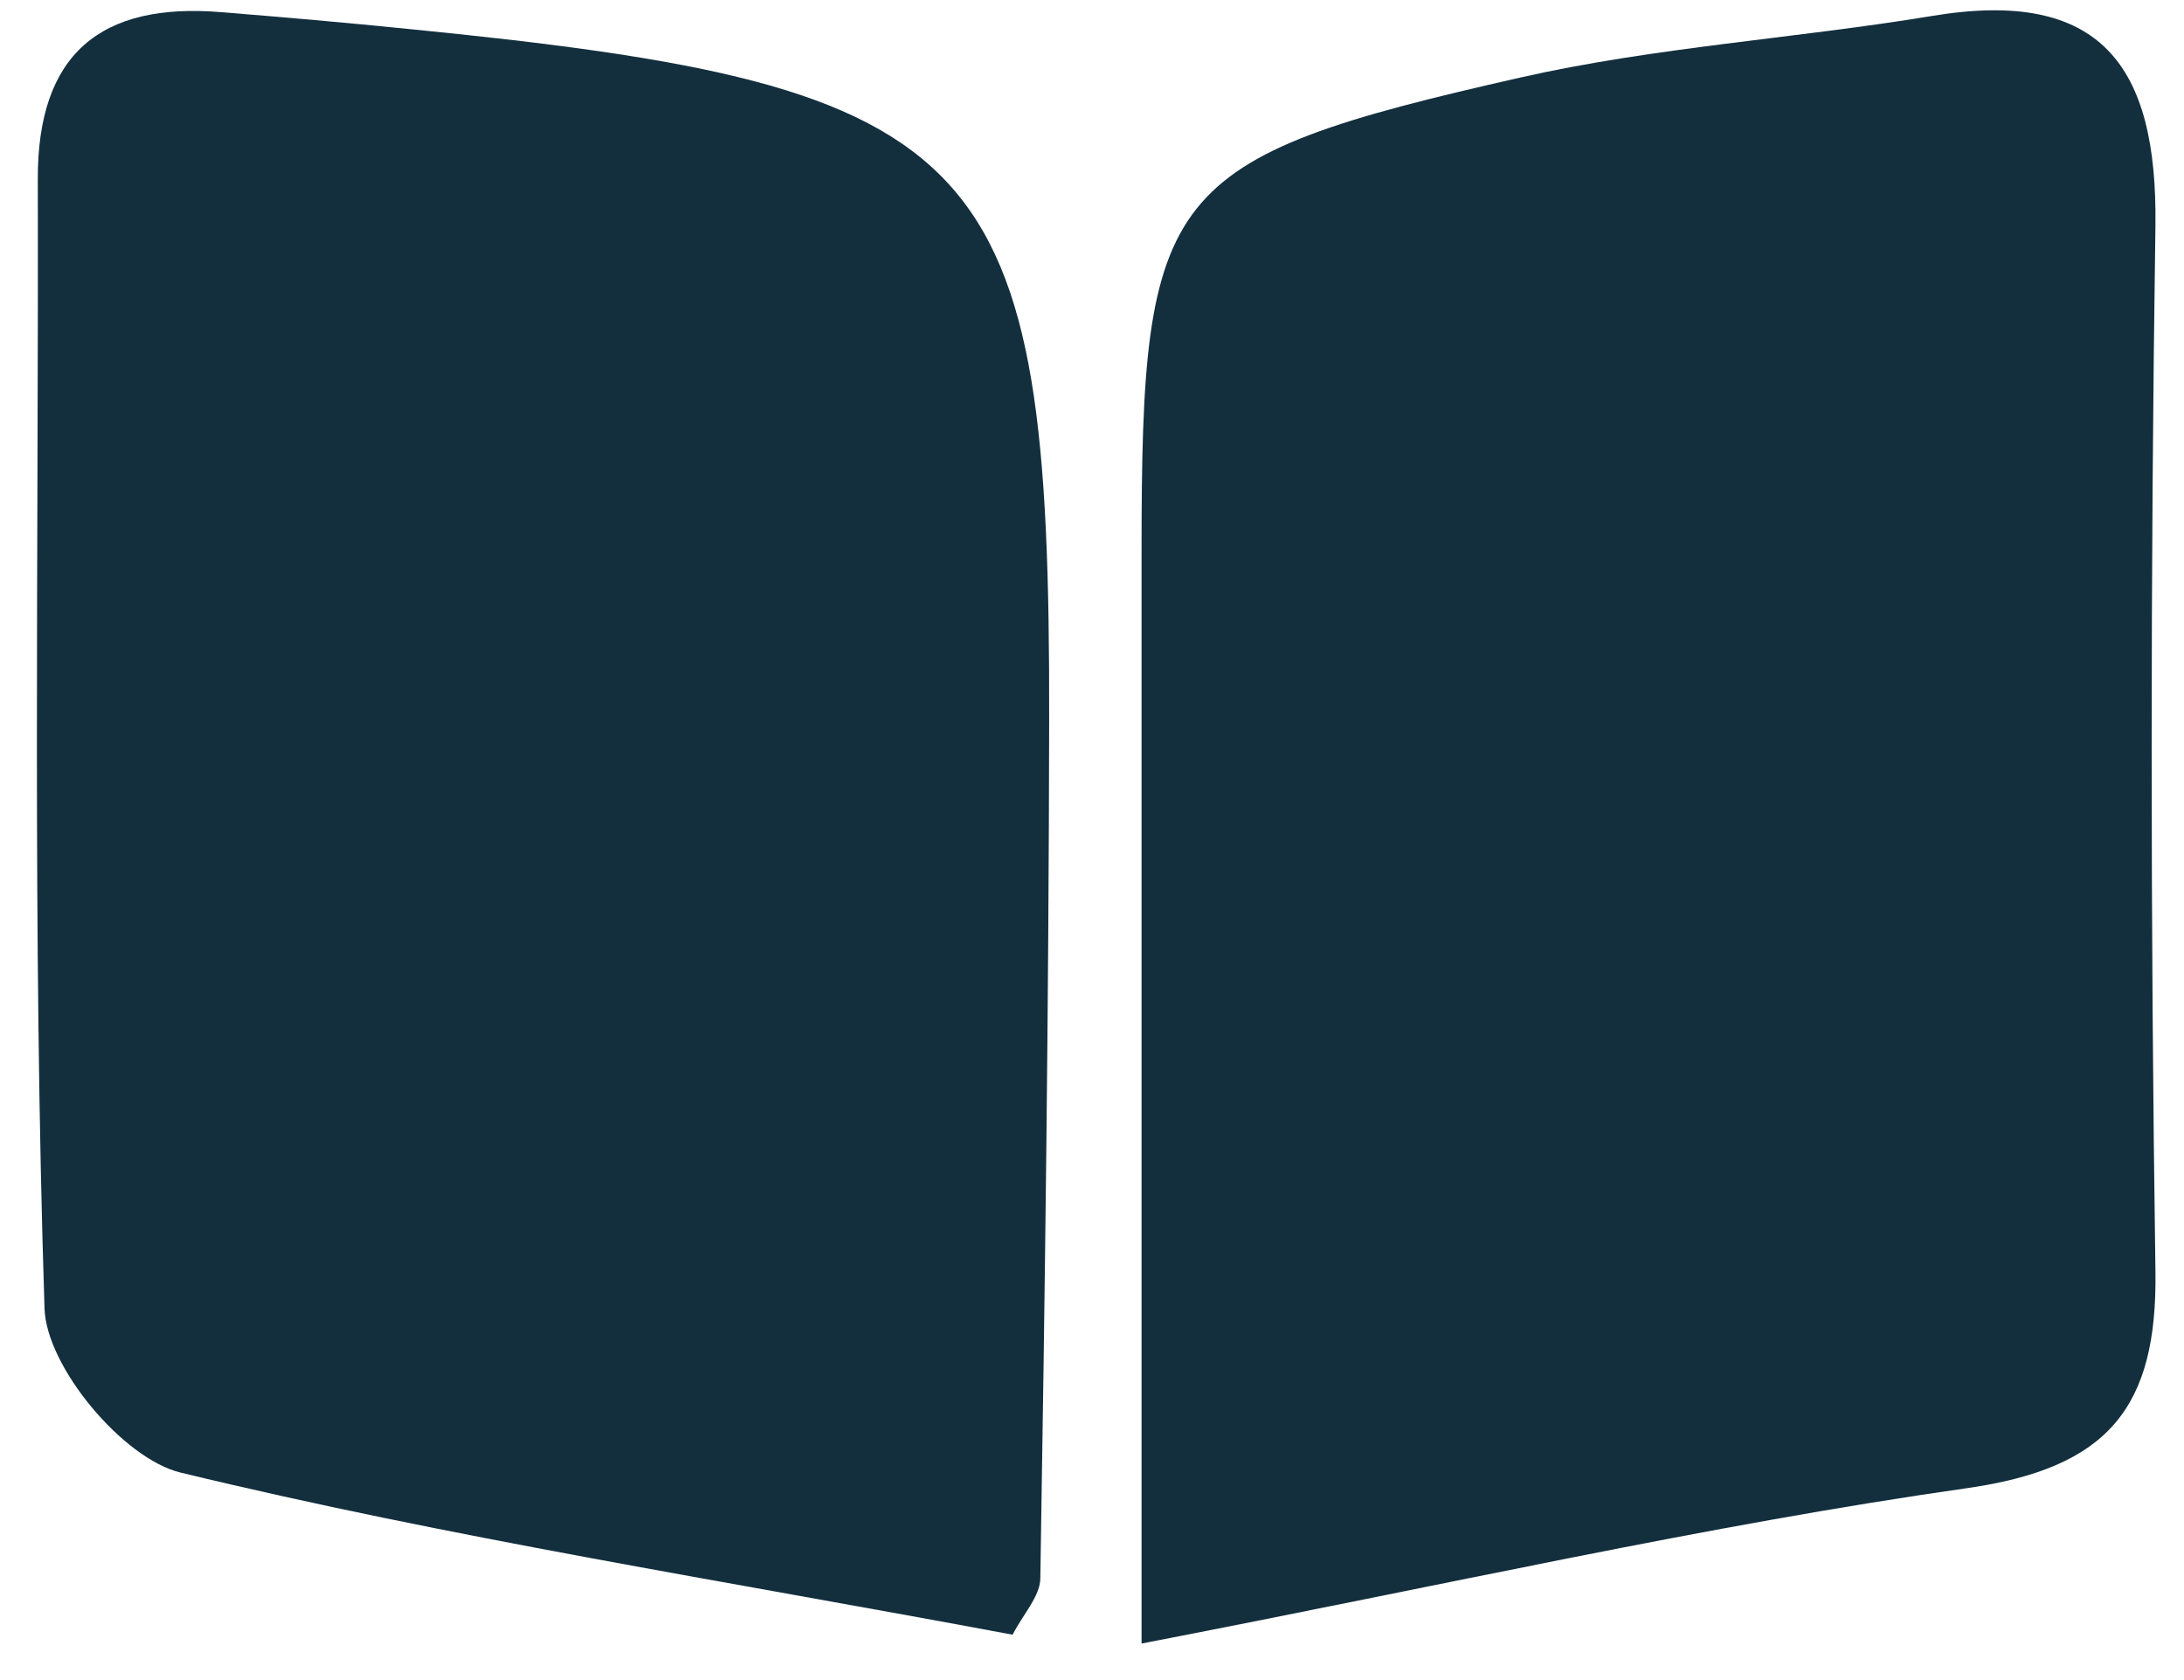 <svg xmlns="http://www.w3.org/2000/svg" width="52" height="40" viewBox="0 0 52 40" fill="none"><path d="M24.11 38.92C17.22 37.63 10.7 36.61 4.3 35.06C2.93 34.73 1.1 32.54 1.06 31.15C0.77 22.2 0.92 13.23 0.9 4.27C0.89 1.29 2.39 0.05 5.27 0.29C6.76 0.41 8.25 0.54 9.73 0.69C23.58 2.06 25.01 3.59 24.98 17.17C24.97 23.97 24.88 30.77 24.77 37.57C24.77 38 24.36 38.43 24.11 38.92Z" fill="#132F3E"></path><path d="M27.18 39.13C27.18 35.7 27.18 32.61 27.18 29.53C27.18 24.05 27.18 18.58 27.18 13.1C27.18 4.49 27.67 3.78 36.18 1.85C39.4 1.12 42.73 0.92 46 0.38C50.02 -0.29 51.37 1.56 51.32 5.37C51.2 13.67 51.2 21.96 51.32 30.26C51.37 33.52 50.19 34.95 46.84 35.43C40.66 36.31 34.55 37.71 27.18 39.13Z" fill="#132F3E"></path></svg>